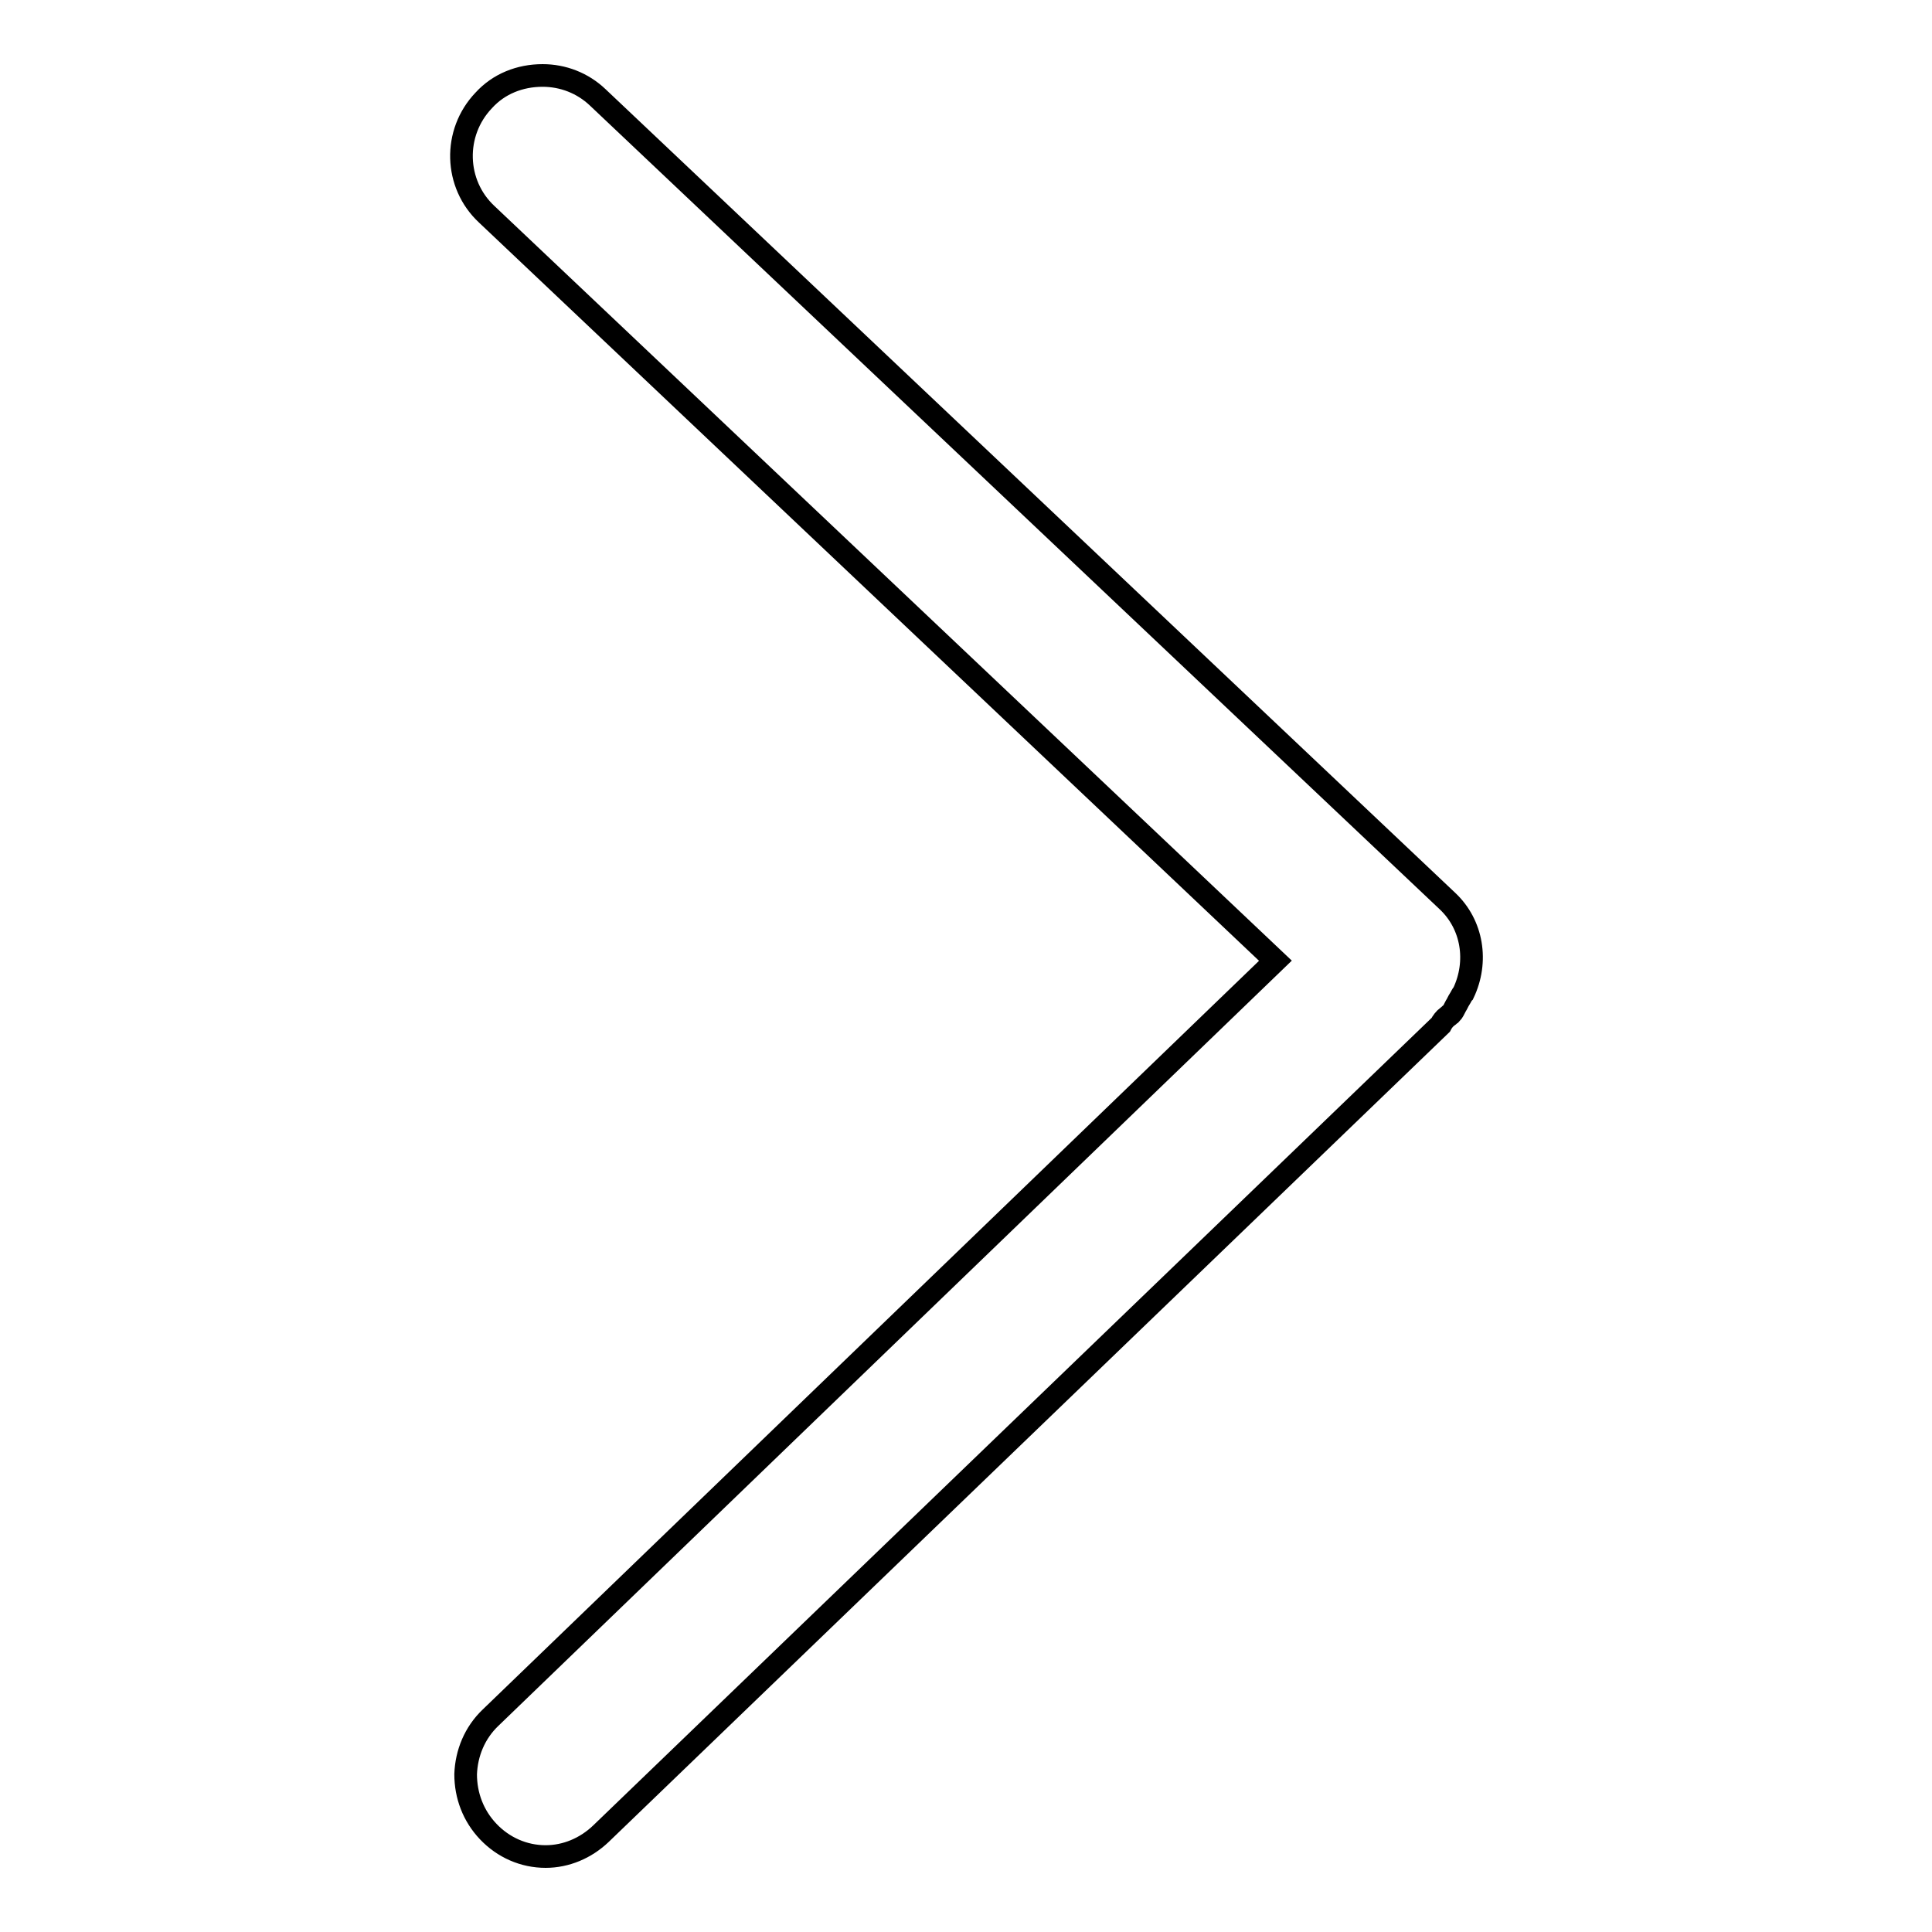 <?xml version="1.0" encoding="utf-8"?>
<!-- Svg Vector Icons : http://www.onlinewebfonts.com/icon -->
<!DOCTYPE svg PUBLIC "-//W3C//DTD SVG 1.1//EN" "http://www.w3.org/Graphics/SVG/1.1/DTD/svg11.dtd">
<svg version="1.1" xmlns="http://www.w3.org/2000/svg" xmlns:xlink="http://www.w3.org/1999/xlink" x="0px" y="0px" viewBox="0 0 256 256" enable-background="new 0 0 256 256" xml:space="preserve">
<g> <path stroke-width="3" fill-opacity="0" stroke="#000000"  d="M72.3,246c-2.9,0-5.6-1.2-7.6-3.3c-2-2.1-3-4.8-3-7.6c0.1-2.8,1.2-5.5,3.3-7.5L169,127.3L64.5,28.4 c-4.3-4-4.5-10.8-0.4-15.1c2-2.2,4.8-3.3,7.8-3.3c2.7,0,5.3,1,7.3,2.9l112.6,106.5c3.3,3.1,4.1,8,2.1,12.2 c-0.2,0.2-0.3,0.5-0.5,0.8c-0.2,0.3-0.3,0.6-0.5,0.9c-0.2,0.4-0.4,0.8-0.6,1c-0.2,0.1-0.3,0.3-0.5,0.4c-0.4,0.3-0.7,0.7-0.9,1.1 L79.6,243C77.6,244.9,75,246,72.3,246z"/></g>
</svg>